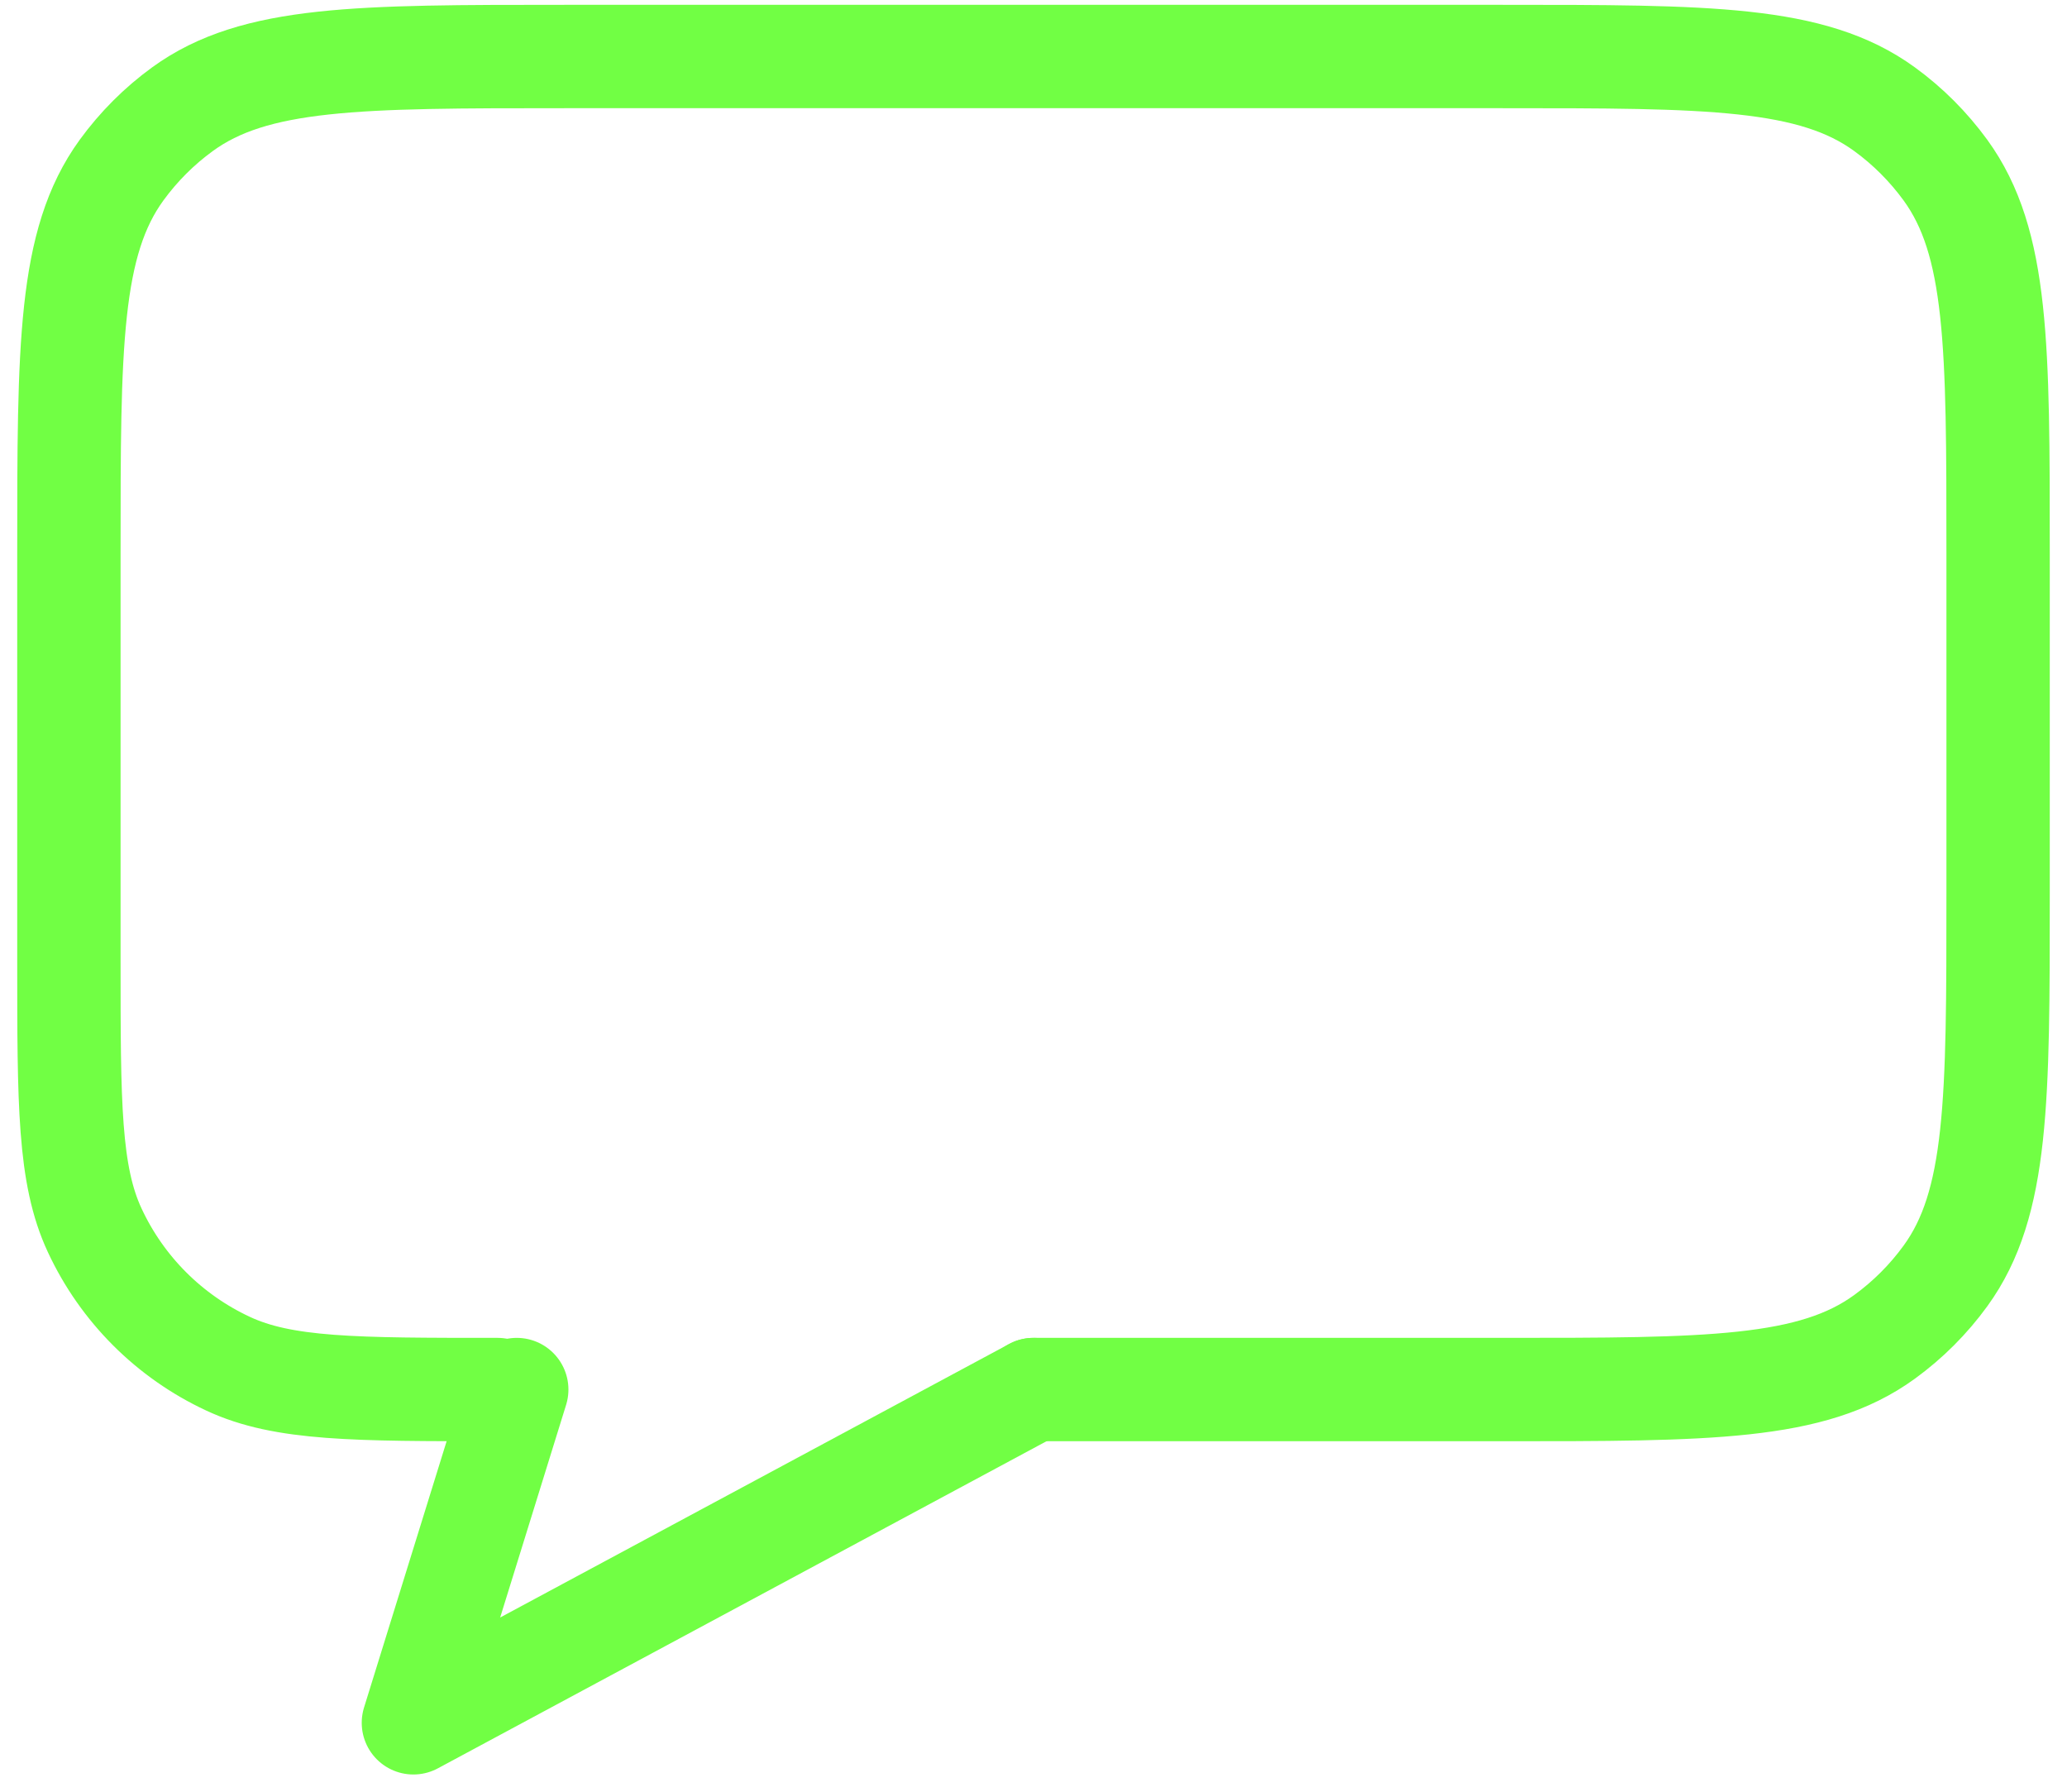 <?xml version="1.0" encoding="UTF-8"?>
<svg xmlns="http://www.w3.org/2000/svg" width="30" height="26" viewBox="0 0 30 26" fill="none">
  <path d="M7.222 20.164V20.164C5.15 20.164 4.113 20.164 3.31 19.789C2.457 19.392 1.772 18.707 1.375 17.854C1 17.051 1 16.014 1 13.942V8.02C1 5.021 1 3.521 1.764 2.469C2.011 2.13 2.309 1.831 2.649 1.584C3.7 0.82 5.2 0.82 8.2 0.82H21.8C24.8 0.82 26.3 0.82 27.351 1.584C27.691 1.831 27.989 2.13 28.236 2.469C29 3.521 29 5.021 29 8.02V12.964C29 15.964 29 17.464 28.236 18.515C27.989 18.855 27.691 19.153 27.351 19.4C26.3 20.164 24.8 20.164 21.8 20.164H15" stroke="#71FF44" stroke-width="1.5" stroke-linecap="round" stroke-linejoin="round"></path>
  <path d="M7.5 20.164L6 25L15 20.164" stroke="#71FF44" stroke-width="1.5" stroke-linecap="round" stroke-linejoin="round"></path>
</svg>

